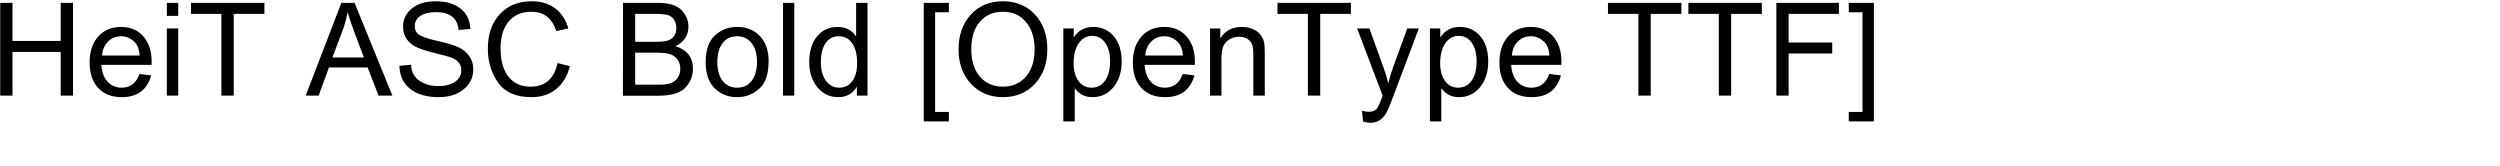 <svg 
 xmlns="http://www.w3.org/2000/svg"
 xmlns:xlink="http://www.w3.org/1999/xlink"
 width="367.594mm" height="24.342mm">
<path fill-rule="evenodd"  fill="rgb(0, 0, 0)"
 d="M1027.417,67.461 L1027.417,62.187 L1035.046,62.187 L1035.046,6.816 L1027.417,6.816 L1027.417,1.578 L1041.374,1.578 L1041.374,67.461 L1027.417,67.461 ZM994.001,23.656 L1018.224,23.656 L1018.224,29.703 L994.001,29.703 L994.001,53.117 L987.181,53.117 L987.181,1.578 L1021.950,1.578 L1021.950,7.695 L994.001,7.695 L994.001,23.656 ZM962.063,53.117 L955.207,53.117 L955.207,7.695 L938.297,7.695 L938.297,1.578 L979.113,1.578 L979.113,7.695 L962.063,7.695 L962.063,53.117 ZM917.362,53.117 L910.507,53.117 L910.507,7.695 L893.596,7.695 L893.596,1.578 L934.413,1.578 L934.413,7.695 L917.362,7.695 L917.362,53.117 ZM839.809,36.066 C840.066,40.098 841.209,43.215 843.237,45.418 C845.263,47.621 847.895,48.723 851.129,48.723 C855.910,48.723 859.191,46.180 860.973,41.094 L867.477,41.902 C865.250,49.965 859.801,53.996 851.129,53.996 C845.551,53.996 841.180,52.291 838.016,48.881 C834.852,45.471 833.270,40.766 833.270,34.766 C833.270,28.719 834.852,23.908 838.016,20.334 C841.180,16.760 845.422,14.973 850.742,14.973 C855.922,14.973 860.053,16.725 863.135,20.229 C866.217,23.733 867.758,28.461 867.758,34.414 L867.688,36.066 L839.809,36.066 ZM857.721,22.830 C855.670,21.037 853.344,20.141 850.742,20.141 C847.930,20.141 845.533,21.107 843.553,23.041 C841.572,24.975 840.442,27.582 840.160,30.863 L861.043,30.863 C860.879,27.301 859.771,24.623 857.721,22.830 ZM810.788,53.996 C806.757,53.996 803.546,52.403 801.155,49.215 L800.979,49.215 L800.979,67.461 L794.651,67.461 L794.651,15.816 L800.417,15.816 L800.417,20.633 L800.557,20.633 C803.042,16.860 806.592,14.973 811.210,14.973 C815.991,14.973 819.829,16.719 822.724,20.211 C825.618,23.703 827.065,28.356 827.065,34.168 C827.065,40.004 825.542,44.768 822.495,48.459 C819.448,52.150 815.546,53.996 810.788,53.996 ZM817.890,23.744 C816.084,21.201 813.671,19.930 810.647,19.930 C807.577,19.930 805.093,21.313 803.194,24.078 C801.296,26.844 800.347,30.524 800.347,35.117 C800.347,39.289 801.255,42.600 803.071,45.049 C804.887,47.498 807.319,48.723 810.366,48.723 C813.507,48.723 815.997,47.422 817.837,44.820 C819.676,42.219 820.597,38.645 820.597,34.098 C820.597,29.738 819.694,26.287 817.890,23.744 ZM770.254,62.979 C769.234,64.701 768.021,66.007 766.615,66.898 C765.209,67.789 763.544,68.234 761.623,68.234 C760.287,68.234 758.916,68.000 757.509,67.531 L756.877,61.555 C758.236,61.929 759.431,62.117 760.463,62.117 C762.478,62.117 763.925,61.672 764.804,60.781 C765.683,59.890 766.685,57.863 767.810,54.699 C768.021,54.277 768.208,53.773 768.373,53.187 L754.205,15.816 L761.025,15.816 L768.830,37.438 C769.955,40.531 770.834,43.403 771.466,46.051 L771.607,46.051 C772.146,43.520 772.990,40.672 774.138,37.508 L782.048,15.816 L788.482,15.816 L774.209,53.750 C772.591,58.180 771.273,61.256 770.254,62.979 ZM733.692,53.117 L726.836,53.117 L726.836,7.695 L709.926,7.695 L709.926,1.578 L750.742,1.578 L750.742,7.695 L733.692,7.695 L733.692,53.117 ZM696.515,30.441 C696.515,27.840 696.280,25.924 695.812,24.693 C695.342,23.463 694.487,22.443 693.245,21.635 C692.003,20.826 690.479,20.422 688.675,20.422 C686.940,20.422 685.282,20.826 683.700,21.635 C682.118,22.443 680.905,23.627 680.062,25.186 C679.218,26.745 678.796,29.258 678.796,32.727 L678.796,53.117 L672.468,53.117 L672.468,15.816 L678.163,15.816 L678.163,21.090 L678.304,21.090 C680.952,17.012 684.890,14.973 690.116,14.973 C692.389,14.973 694.464,15.383 696.339,16.203 C698.214,17.024 699.638,18.114 700.610,19.473 C701.583,20.832 702.204,22.157 702.474,23.445 C702.743,24.735 702.878,26.973 702.878,30.160 L702.878,53.117 L696.515,53.117 L696.515,30.441 ZM636.099,36.066 C636.357,40.098 637.500,43.215 639.527,45.418 C641.554,47.621 644.185,48.723 647.420,48.723 C652.201,48.723 655.482,46.180 657.263,41.094 L663.767,41.902 C661.540,49.965 656.091,53.996 647.420,53.996 C641.841,53.996 637.470,52.291 634.306,48.881 C631.142,45.471 629.560,40.766 629.560,34.766 C629.560,28.719 631.142,23.908 634.306,20.334 C637.470,16.760 641.712,14.973 647.033,14.973 C652.212,14.973 656.343,16.725 659.426,20.229 C662.507,23.733 664.049,28.461 664.049,34.414 L663.978,36.066 L636.099,36.066 ZM654.011,22.830 C651.960,21.037 649.635,20.141 647.033,20.141 C644.220,20.141 641.824,21.107 639.844,23.041 C637.863,24.975 636.732,27.582 636.451,30.863 L657.334,30.863 C657.169,27.301 656.062,24.623 654.011,22.830 ZM607.079,53.996 C603.047,53.996 599.836,52.403 597.446,49.215 L597.270,49.215 L597.270,67.461 L590.942,67.461 L590.942,15.816 L596.708,15.816 L596.708,20.633 L596.848,20.633 C599.332,16.860 602.883,14.973 607.500,14.973 C612.282,14.973 616.119,16.719 619.014,20.211 C621.909,23.703 623.356,28.356 623.356,34.168 C623.356,40.004 621.832,44.768 618.786,48.459 C615.739,52.150 611.836,53.996 607.079,53.996 ZM614.180,23.744 C612.375,21.201 609.961,19.930 606.938,19.930 C603.867,19.930 601.383,21.313 599.485,24.078 C597.586,26.844 596.637,30.524 596.637,35.117 C596.637,39.289 597.545,42.600 599.362,45.049 C601.178,47.498 603.610,48.723 606.657,48.723 C609.797,48.723 612.287,47.422 614.127,44.820 C615.967,42.219 616.887,38.645 616.887,34.098 C616.887,29.738 615.985,26.287 614.180,23.744 ZM557.351,53.996 C550.132,53.996 544.220,51.524 539.614,46.578 C535.009,41.633 532.706,35.270 532.706,27.488 C532.706,19.496 534.979,13.034 539.527,8.100 C544.073,3.166 550.015,0.699 557.351,0.699 C564.663,0.699 570.605,3.160 575.175,8.082 C579.745,13.004 582.030,19.450 582.030,27.418 C582.030,35.270 579.733,41.662 575.140,46.596 C570.546,51.530 564.616,53.996 557.351,53.996 ZM570.183,12.230 C566.995,8.434 562.765,6.535 557.491,6.535 C552.007,6.535 547.683,8.398 544.519,12.125 C541.355,15.852 539.773,20.973 539.773,27.488 C539.773,33.793 541.366,38.815 544.554,42.553 C547.741,46.291 552.007,48.160 557.351,48.160 C562.695,48.160 566.966,46.285 570.165,42.535 C573.364,38.786 574.964,33.746 574.964,27.418 C574.964,21.090 573.370,16.027 570.183,12.230 ZM513.353,1.578 L527.310,1.578 L527.310,6.816 L519.682,6.816 L519.682,62.187 L527.310,62.187 L527.310,67.461 L513.353,67.461 L513.353,1.578 ZM476.195,48.371 L476.054,48.371 C473.827,52.121 470.394,53.996 465.753,53.996 C461.113,53.996 457.281,52.162 454.257,48.494 C451.234,44.826 449.722,40.157 449.722,34.484 C449.722,28.531 451.163,23.791 454.046,20.264 C456.929,16.737 460.761,14.973 465.542,14.973 C469.925,14.973 473.288,16.672 475.632,20.070 L475.773,20.070 L475.773,1.578 L482.101,1.578 L482.101,53.117 L476.195,53.117 L476.195,48.371 ZM473.611,24.096 C471.794,21.459 469.304,20.141 466.140,20.141 C463.023,20.141 460.585,21.412 458.828,23.955 C457.070,26.498 456.191,30.032 456.191,34.555 C456.191,38.867 457.122,42.307 458.986,44.873 C460.849,47.439 463.328,48.723 466.421,48.723 C469.468,48.723 471.882,47.504 473.663,45.066 C475.444,42.629 476.335,39.289 476.335,35.047 C476.335,30.383 475.427,26.732 473.611,24.096 ZM435.150,1.578 L441.408,1.578 L441.408,53.117 L435.150,53.117 L435.150,1.578 ZM409.645,53.996 C404.723,53.996 400.581,52.373 397.218,49.127 C393.854,45.881 392.173,41.000 392.173,34.484 C392.173,27.758 393.883,22.825 397.305,19.684 C400.727,16.543 404.840,14.973 409.645,14.973 C414.965,14.973 419.213,16.690 422.389,20.123 C425.565,23.557 427.153,28.145 427.153,33.887 C427.153,41.106 425.401,46.262 421.897,49.355 C418.393,52.449 414.309,53.996 409.645,53.996 ZM417.696,23.955 C415.704,21.412 413.020,20.141 409.645,20.141 C406.247,20.141 403.563,21.412 401.595,23.955 C399.626,26.498 398.641,30.008 398.641,34.484 C398.641,38.914 399.626,42.395 401.595,44.926 C403.563,47.457 406.247,48.723 409.645,48.723 C413.091,48.723 415.792,47.445 417.749,44.891 C419.706,42.336 420.684,38.786 420.684,34.238 C420.684,29.926 419.688,26.498 417.696,23.955 ZM380.906,48.670 C378.116,51.682 373.089,53.187 365.824,53.187 L346.171,53.187 L346.242,1.578 L365.507,1.578 C371.742,1.578 376.148,2.926 378.726,5.621 C381.304,8.317 382.593,11.352 382.593,14.727 C382.593,19.602 380.214,23.258 375.457,25.695 C381.878,27.711 385.089,31.906 385.089,38.281 C385.089,42.196 383.695,45.659 380.906,48.670 ZM375.878,15.605 C375.878,13.895 375.474,12.377 374.666,11.053 C373.857,9.729 372.697,8.838 371.185,8.381 C369.673,7.924 367.042,7.695 363.293,7.695 L352.992,7.695 L352.992,23.234 L364.171,23.234 C367.359,23.234 369.667,23.000 371.097,22.531 C372.527,22.063 373.681,21.248 374.560,20.088 C375.439,18.928 375.878,17.434 375.878,15.605 ZM376.423,32.955 C375.334,31.561 373.939,30.600 372.240,30.072 C370.540,29.545 368.109,29.281 364.945,29.281 L352.992,29.281 L352.992,47.070 L365.824,47.070 C368.964,47.070 371.302,46.778 372.837,46.191 C374.372,45.606 375.626,44.627 376.599,43.256 C377.571,41.885 378.058,40.203 378.058,38.211 C378.058,36.102 377.513,34.350 376.423,32.955 ZM294.810,48.160 C302.942,48.160 307.958,43.789 309.856,35.047 L316.712,36.770 C315.235,42.371 312.657,46.643 308.978,49.584 C305.298,52.526 300.774,53.996 295.407,53.996 C286.852,53.996 280.665,51.319 276.845,45.963 C273.024,40.608 271.114,34.286 271.114,26.996 C271.114,19.028 273.335,12.652 277.776,7.871 C282.218,3.090 288.118,0.699 295.478,0.699 C300.587,0.699 304.899,1.982 308.415,4.549 C311.931,7.115 314.403,10.848 315.833,15.746 L309.153,17.328 C306.856,10.133 302.251,6.535 295.337,6.535 C289.946,6.535 285.739,8.328 282.716,11.914 C279.692,15.500 278.181,20.504 278.181,26.926 C278.181,33.653 279.640,38.873 282.558,42.588 C285.476,46.303 289.559,48.160 294.810,48.160 ZM243.412,22.813 C248.416,23.938 252.166,25.062 254.662,26.187 C257.158,27.313 259.173,28.930 260.709,31.039 C262.243,33.148 263.011,35.657 263.011,38.562 C263.011,43.039 261.224,46.731 257.650,49.637 C254.076,52.543 249.499,53.996 243.922,53.996 C237.195,53.996 231.898,52.484 228.031,49.461 C224.164,46.438 222.136,42.137 221.949,36.559 L228.418,35.996 C228.652,39.981 230.228,42.952 233.146,44.908 C236.064,46.865 239.562,47.844 243.640,47.844 C247.508,47.844 250.595,47.041 252.904,45.436 C255.212,43.830 256.367,41.715 256.367,39.090 C256.367,37.426 255.915,36.026 255.013,34.889 C254.111,33.752 252.880,32.862 251.322,32.217 C249.763,31.572 246.500,30.647 241.531,29.439 C236.562,28.233 233.011,27.066 230.879,25.941 C228.746,24.816 227.064,23.317 225.834,21.441 C224.603,19.567 223.988,17.387 223.988,14.902 C223.988,10.684 225.646,7.262 228.963,4.637 C232.279,2.012 236.644,0.699 242.058,0.699 C247.847,0.699 252.465,2.041 255.910,4.725 C259.355,7.409 261.183,11.199 261.394,16.098 L254.855,16.625 C254.222,10.039 250.050,6.746 242.340,6.746 C238.636,6.746 235.742,7.432 233.656,8.803 C231.570,10.174 230.527,12.055 230.527,14.445 C230.527,16.766 231.424,18.459 233.216,19.525 C235.009,20.592 238.408,21.687 243.412,22.813 ZM204.319,37.508 L182.803,37.508 L177.108,53.117 L169.901,53.117 L189.694,1.578 L197.041,1.578 L218.065,53.117 L210.366,53.117 L204.319,37.508 ZM196.830,17.680 C194.955,12.594 193.783,9.020 193.315,6.957 L193.139,6.957 C192.459,10.543 191.557,13.836 190.432,16.836 L184.737,31.953 L202.245,31.953 L196.830,17.680 ZM129.894,53.117 L123.039,53.117 L123.039,7.695 L106.129,7.695 L106.129,1.578 L146.945,1.578 L146.945,7.695 L129.894,7.695 L129.894,53.117 ZM92.717,15.816 L99.045,15.816 L99.045,53.117 L92.717,53.117 L92.717,15.816 ZM92.717,1.578 L99.045,1.578 L99.045,8.820 L92.717,8.820 L92.717,1.578 ZM56.349,36.066 C56.607,40.098 57.749,43.215 59.777,45.418 C61.804,47.621 64.435,48.723 67.669,48.723 C72.450,48.723 75.732,46.180 77.513,41.094 L84.017,41.902 C81.790,49.965 76.341,53.996 67.669,53.996 C62.091,53.996 57.720,52.291 54.556,48.881 C51.392,45.471 49.810,40.766 49.810,34.766 C49.810,28.719 51.392,23.908 54.556,20.334 C57.720,16.760 61.962,14.973 67.283,14.973 C72.462,14.973 76.593,16.725 79.675,20.229 C82.757,23.733 84.298,28.461 84.298,34.414 L84.228,36.066 L56.349,36.066 ZM74.261,22.830 C72.210,21.037 69.884,20.141 67.283,20.141 C64.470,20.141 62.073,21.107 60.093,23.041 C58.112,24.975 56.982,27.582 56.700,30.863 L77.583,30.863 C77.419,27.301 76.312,24.623 74.261,22.830 ZM33.727,28.859 L6.937,28.859 L6.937,53.117 L0.117,53.117 L0.117,1.578 L6.937,1.578 L6.937,22.742 L33.727,22.742 L33.727,1.578 L40.582,1.578 L40.582,53.117 L33.727,53.117 L33.727,28.859 Z"/>
</svg>